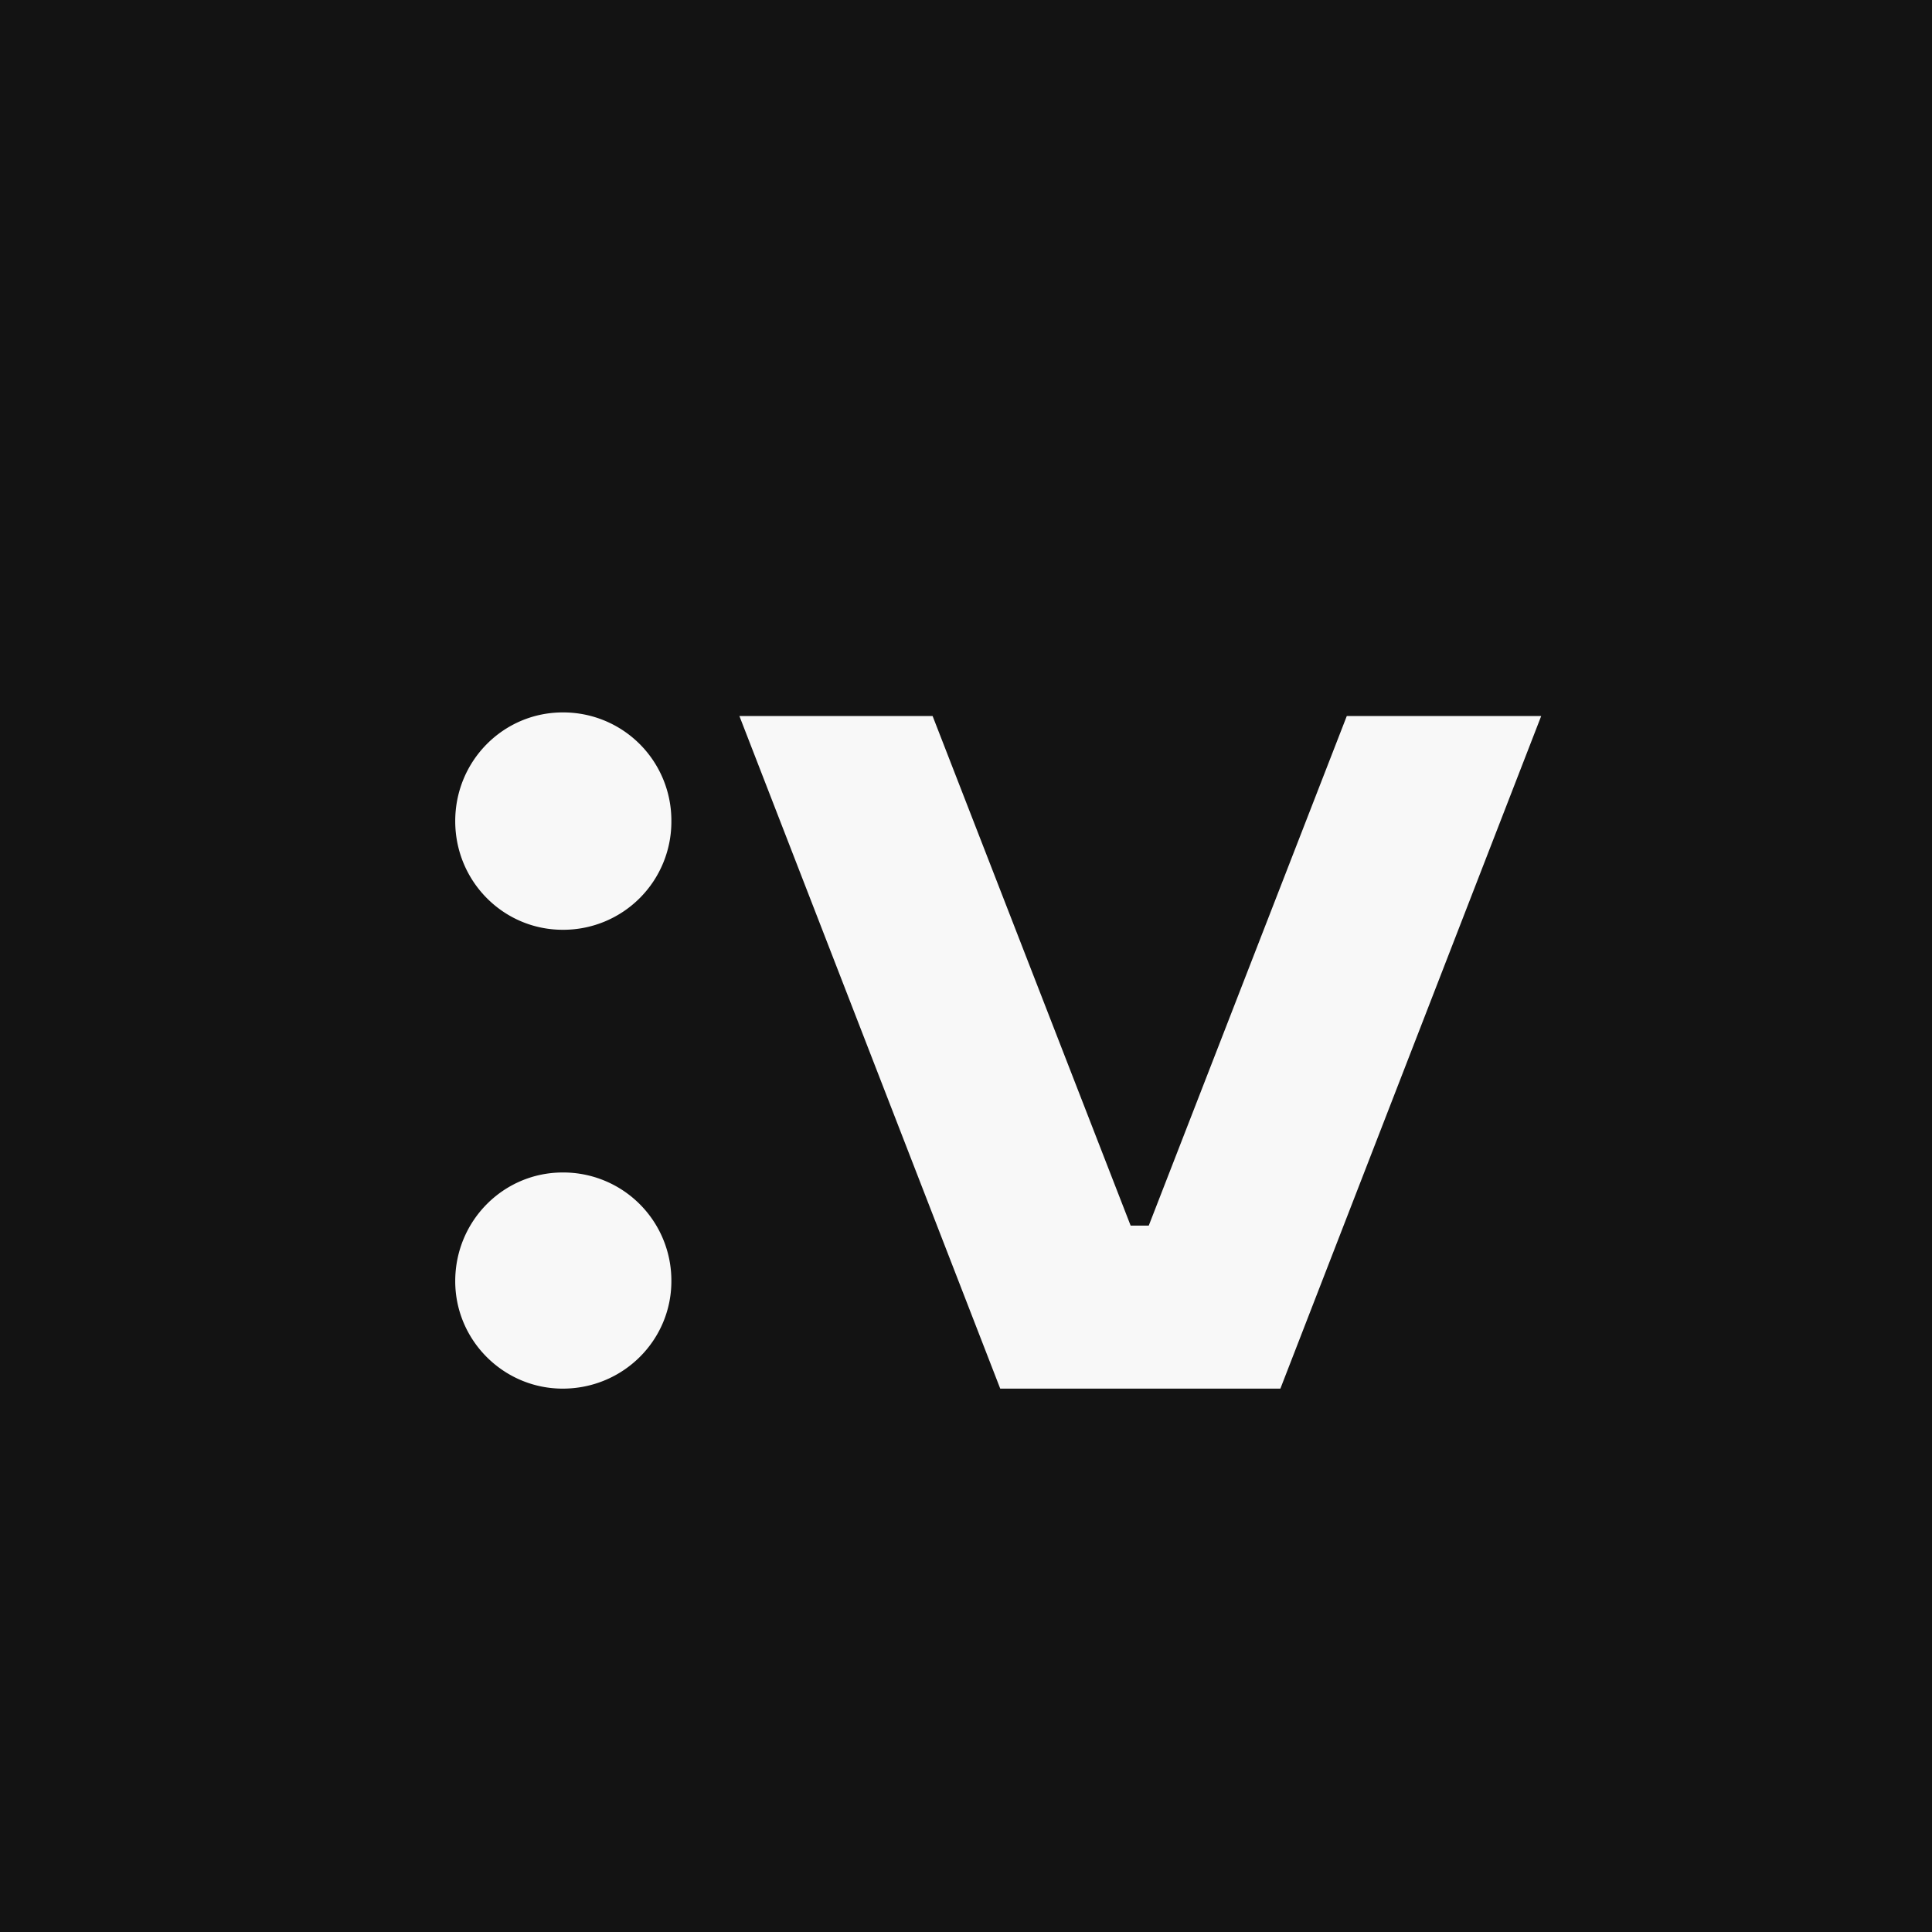 <svg xmlns="http://www.w3.org/2000/svg" width="32" height="32" fill="none" ><path fill="#131313" d="M0 0h32v32H0z"/><g filter="url(#A)"><path d="M8.32 19.42a1.79 1.79 0 0 1 1.8 1.8c0 .98-.8 1.78-1.8 1.78-.98 0-1.78-.8-1.78-1.78 0-1 .8-1.8 1.78-1.8zm0-4.02c-.98 0-1.78-.8-1.78-1.8s.8-1.8 1.78-1.8a1.79 1.79 0 0 1 1.8 1.8 1.79 1.79 0 0 1-1.8 1.8zm12.987-3.54h3.22L20.207 23h-4.64l-4.32-11.14h3.2l3.28 8.44h.3l3.28-8.44z" fill="#f8f8f8"/></g><defs><filter id="A" x="6.54" y="11.8" width="18.987" height="11.2" filterUnits="userSpaceOnUse" color-interpolation-filters="sRGB"><feFlood flood-opacity="0" result="A"/><feColorMatrix in="SourceAlpha" values="0 0 0 0 0 0 0 0 0 0 0 0 0 0 0 0 0 0 127 0" result="B"/><feOffset dx="1"/><feComposite in2="B" operator="out"/><feColorMatrix values="0 0 0 0 0.047 0 0 0 0 0.549 0 0 0 0 0.914 0 0 0 1 0"/><feBlend in2="A"/><feBlend in="SourceGraphic"/></filter></defs></svg>